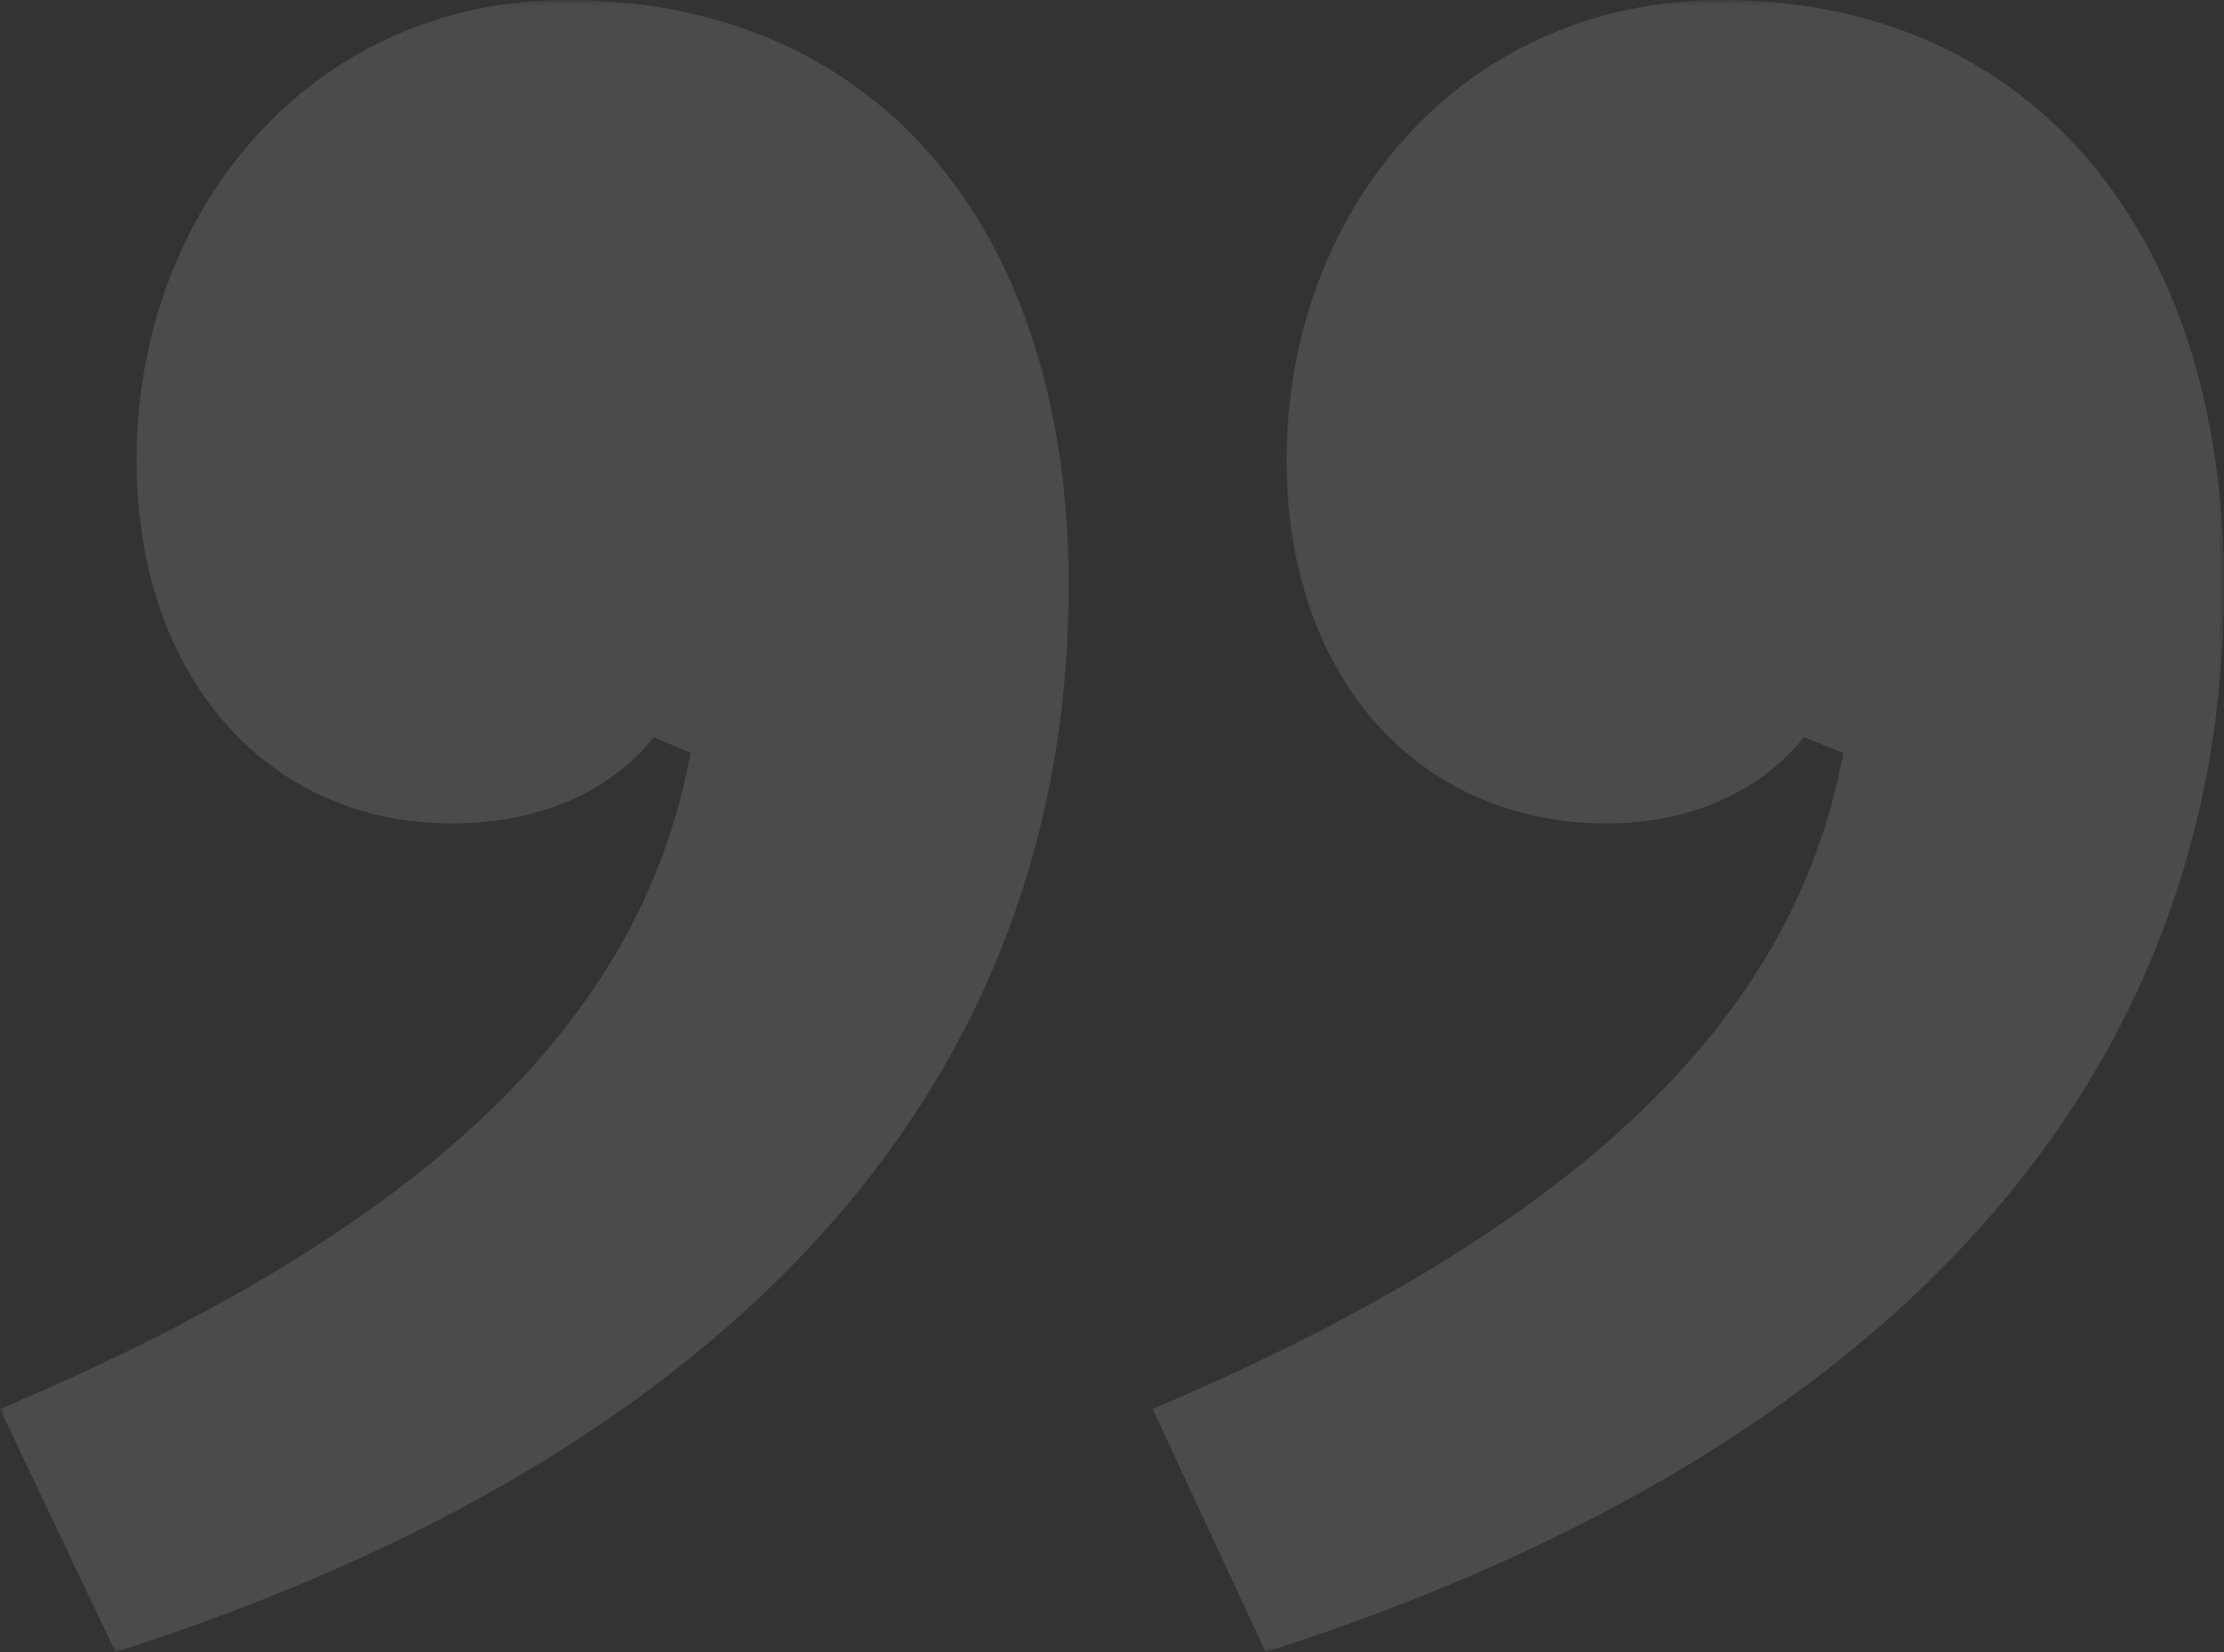 <?xml version="1.0" encoding="UTF-8"?> <svg xmlns="http://www.w3.org/2000/svg" xmlns:xlink="http://www.w3.org/1999/xlink" fill="none" height="156" viewBox="0 0 210 156" width="210"><rect x="0" y="0" width="210" height="156" fill="#333333" stroke="none"/><mask id="a" height="156" maskUnits="userSpaceOnUse" width="210" x="0" y="0"><path clip-rule="evenodd" d="m0 0h210v156h-210z" fill="#fff" fill-rule="evenodd"></path></mask><g mask="url(#a)" opacity=".118"><path clip-rule="evenodd" d="m108.844 133.046c39.423-16.786 60.497-36.285 65.208-61.955l-3.72-1.482c-3.72 4.69-10.168 8.145-18.594 8.145-17.852 0-30.25-13.822-30.25-34.311 0-23.449 16.363-43.443 41.156-43.443 28.264 0 47.356 20.984 47.356 55.292 0 46.407-31.238 81.705-90.495 100.708zm-108.844 0c39.672-16.786 60.497-36.285 65.208-61.955l-3.471-1.482c-3.72 4.69-10.164 8.145-19.092 8.145-17.354 0-29.753-13.822-29.753-34.311 0-23.449 16.367-43.443 40.663-43.443 28.758 0 47.356 20.984 47.356 55.292 0 46.407-30.744 81.705-90.001 100.708z" fill="#fff" fill-rule="evenodd"></path></g></svg> 